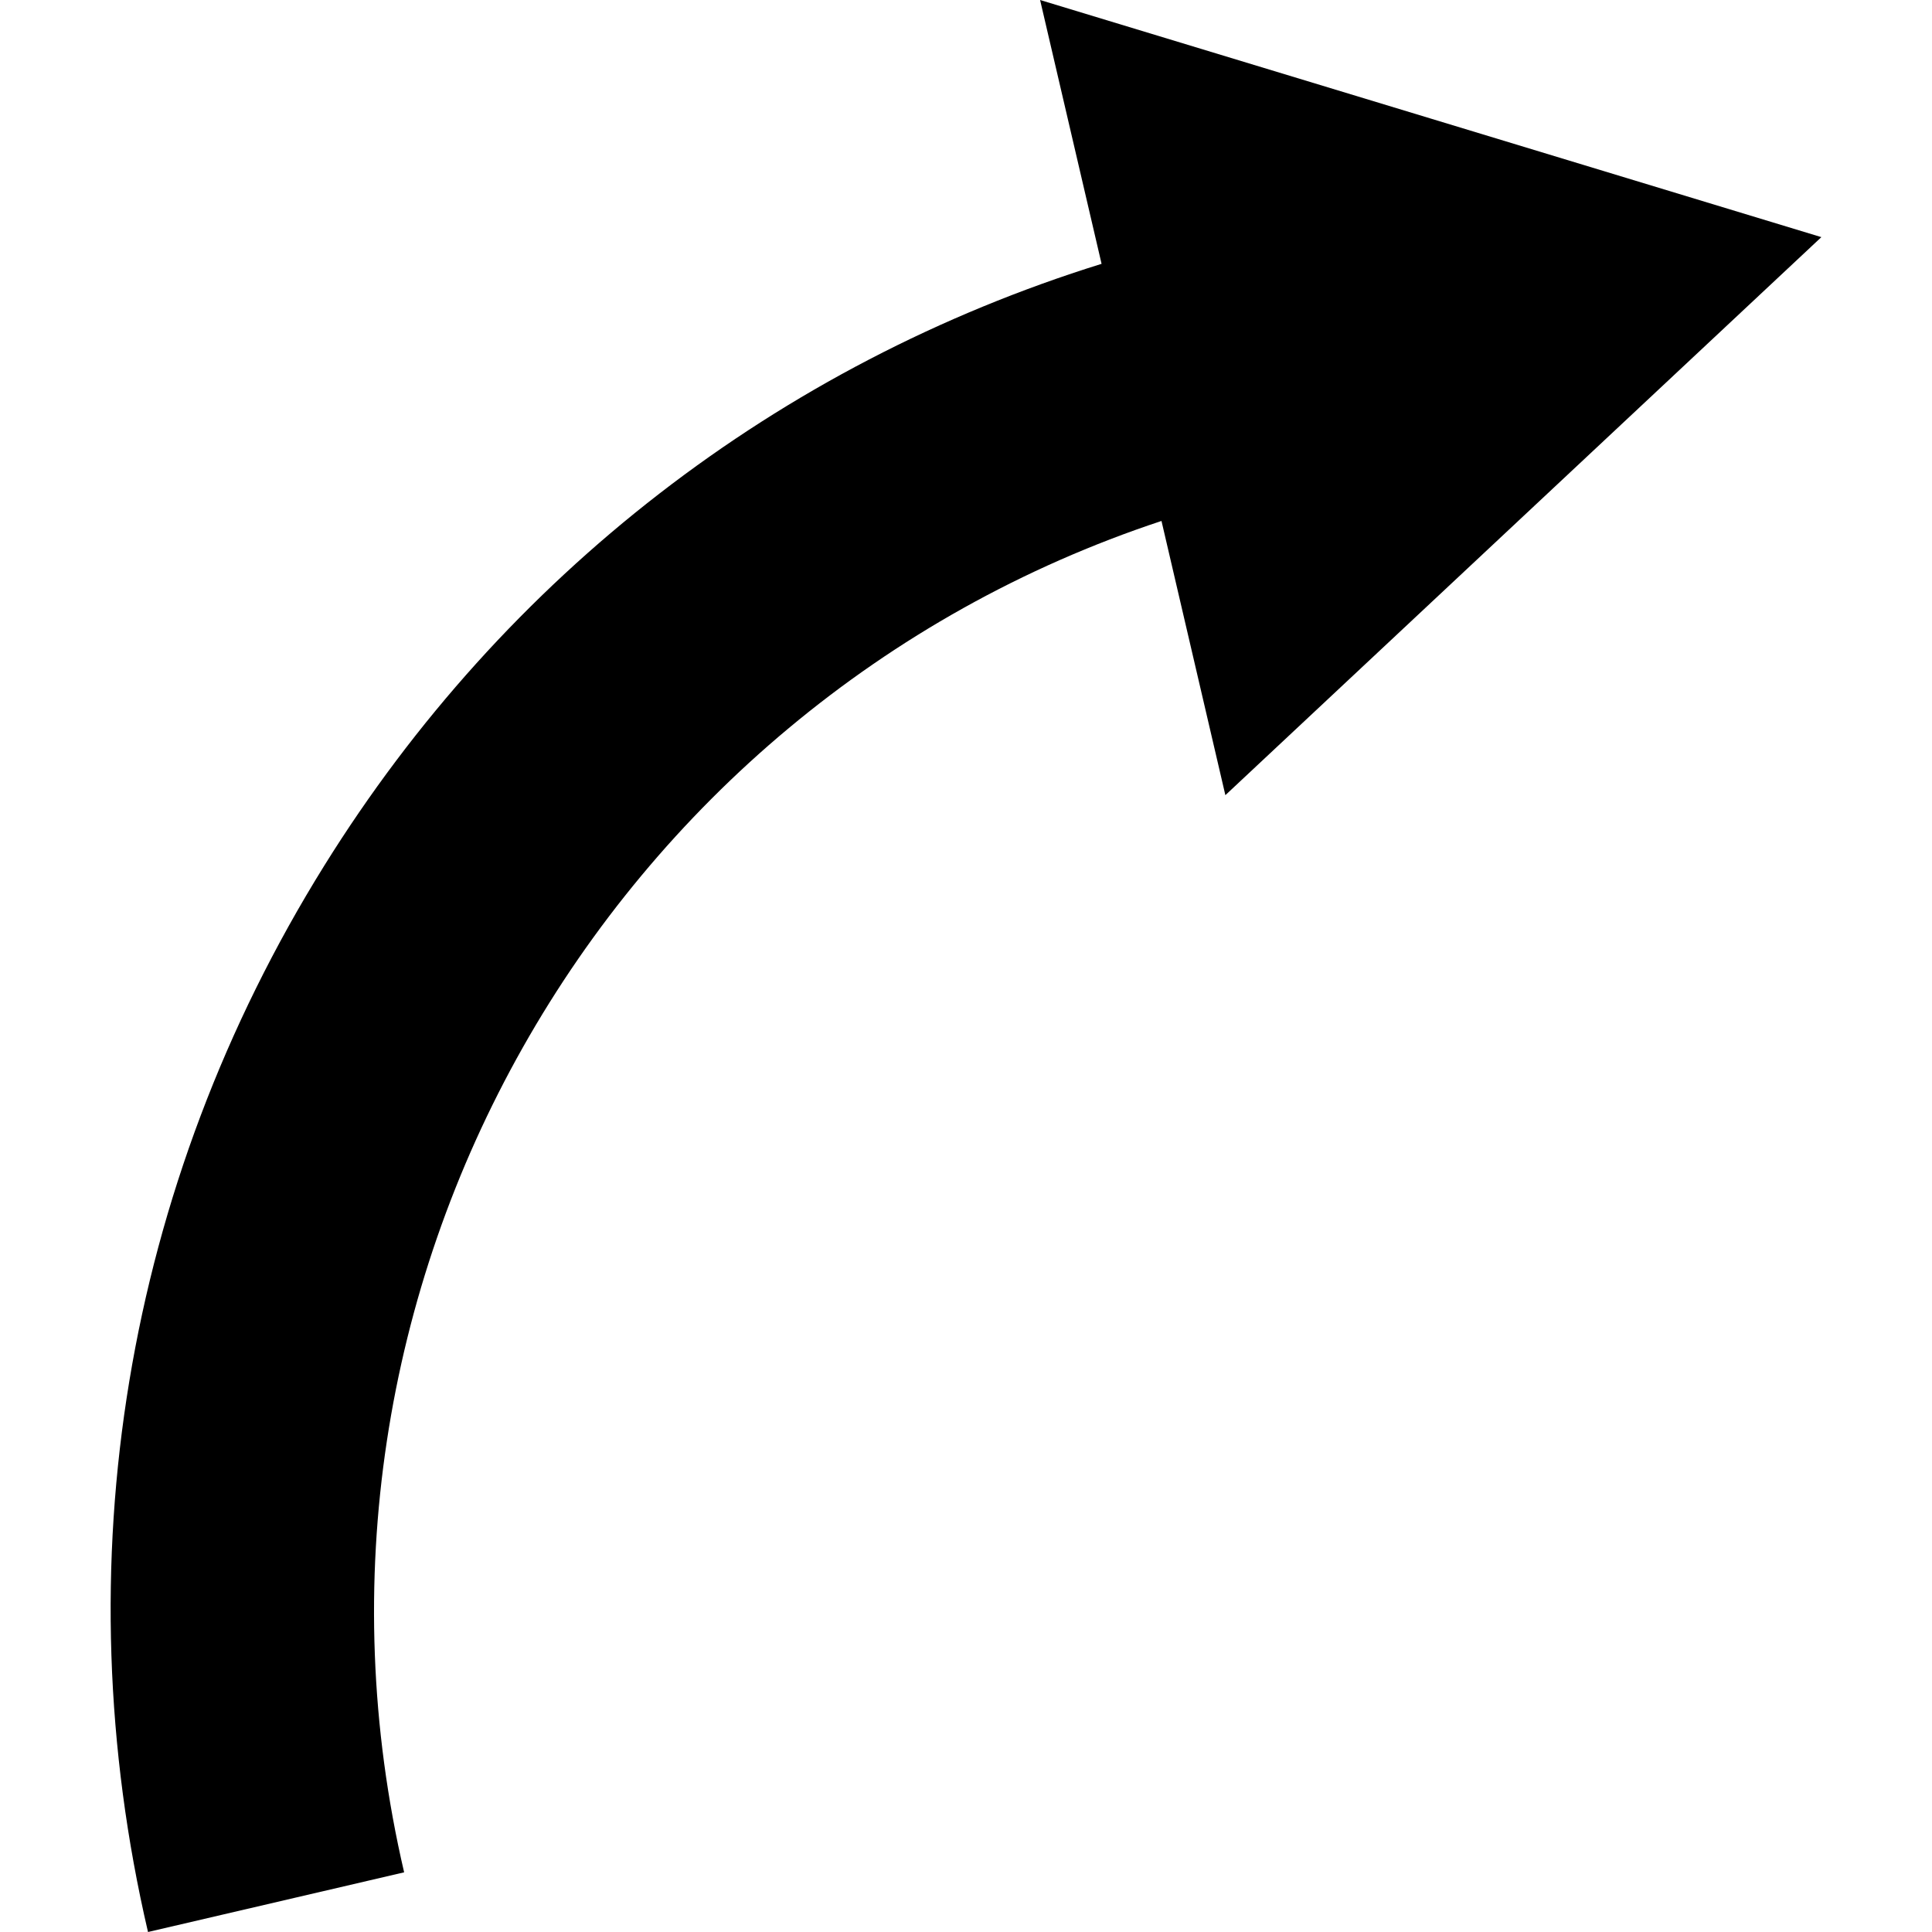 <?xml version="1.0" encoding="iso-8859-1"?>
<!-- Generator: Adobe Illustrator 16.0.0, SVG Export Plug-In . SVG Version: 6.00 Build 0)  -->
<!DOCTYPE svg PUBLIC "-//W3C//DTD SVG 1.1//EN" "http://www.w3.org/Graphics/SVG/1.1/DTD/svg11.dtd">
<svg version="1.1" id="Capa_1" xmlns="http://www.w3.org/2000/svg" xmlns:xlink="http://www.w3.org/1999/xlink" x="0px" y="0px"
	 width="410.855px" height="410.855px" viewBox="0 0 410.855 410.855" style="enable-background:new 0 0 410.855 410.855;"
	 xml:space="preserve">
<g>
	<path d="M304.256,25.212L221.184,0l13.074,56.106C165.508,77.502,107.367,122.342,68.95,184.1
		c-42.368,68.108-55.677,148.639-37.475,226.755l54.468-12.69C57.073,274.261,128.476,150.007,247,110.786l13.584,58.312
		l63.373-59.336l63.369-59.334L304.256,25.212z"/>
</g>
<g>
</g>
<g>
</g>
<g>
</g>
<g>
</g>
<g>
</g>
<g>
</g>
<g>
</g>
<g>
</g>
<g>
</g>
<g>
</g>
<g>
</g>
<g>
</g>
<g>
</g>
<g>
</g>
<g>
</g>
</svg>
